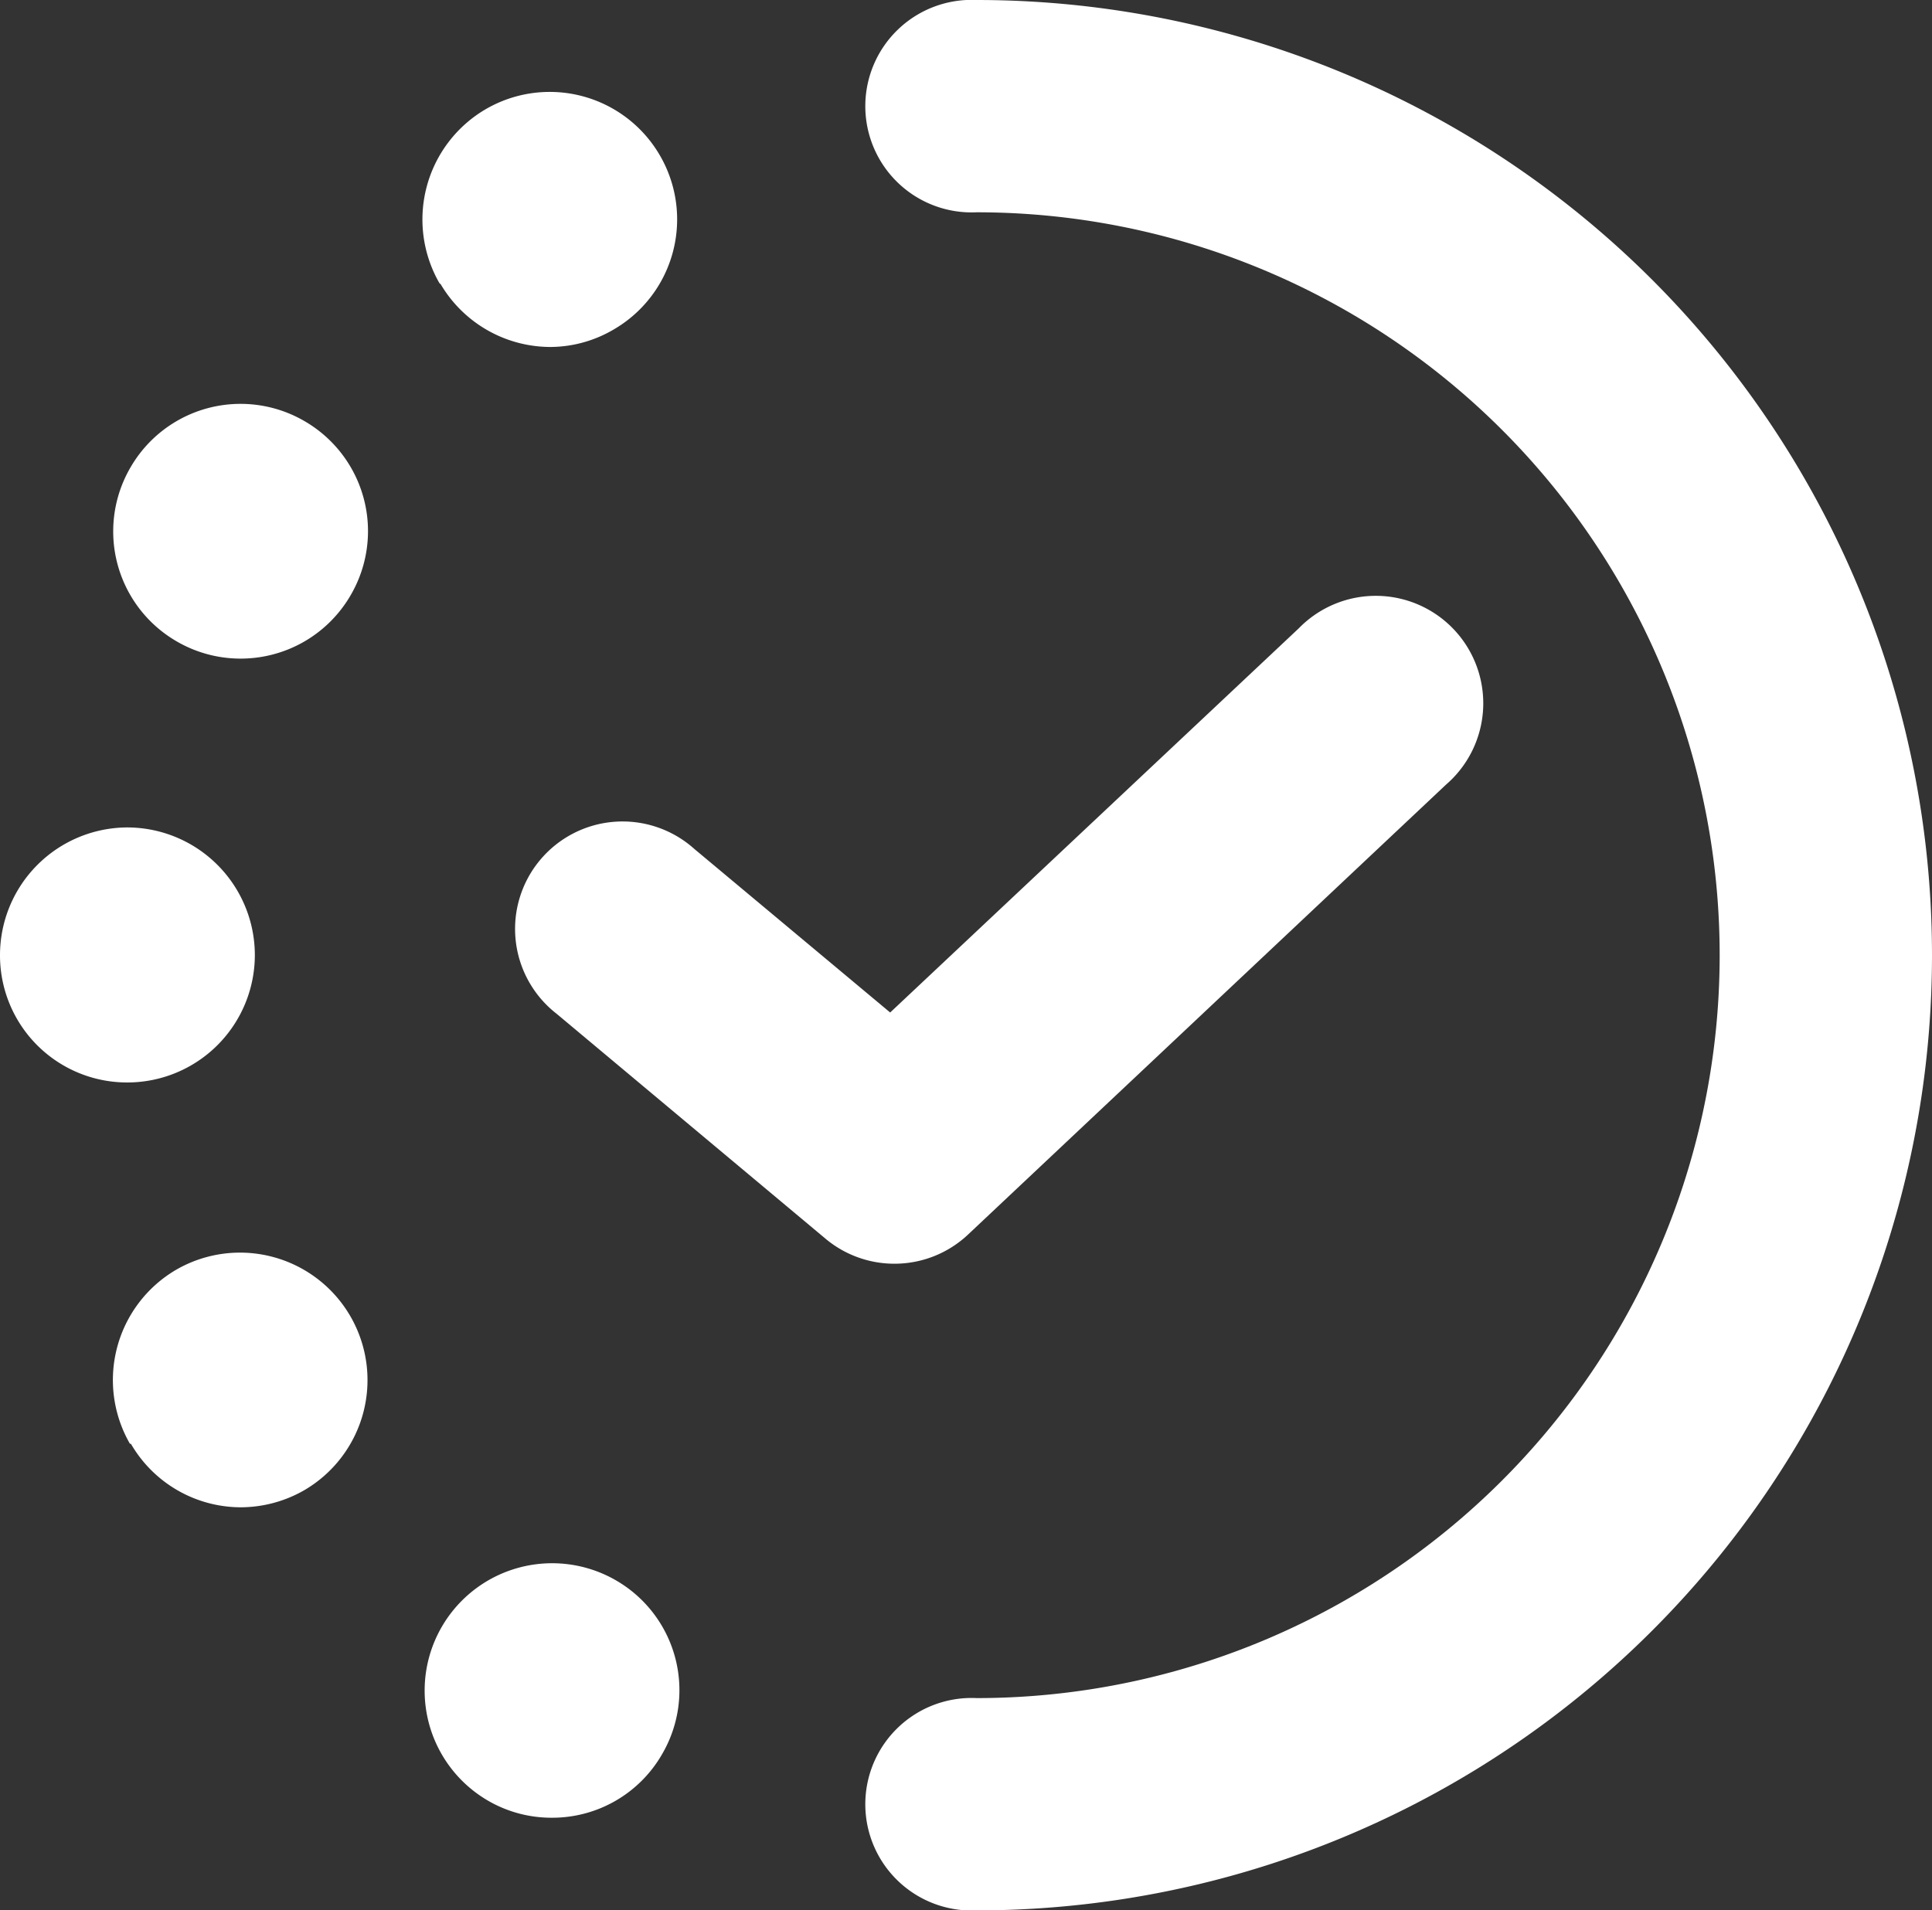 <?xml version="1.0" encoding="UTF-8"?> <svg xmlns="http://www.w3.org/2000/svg" viewBox="0 0 80.89 80"><rect x="0" y="0" width="80.89" height="80" fill="#333333" stroke="none"/> <defs> <style>.cls-1{fill:#fff;}</style> </defs> <g id="Слой_2" data-name="Слой 2"> <g id="Слой_1-2" data-name="Слой 1"> <path class="cls-1" d="M20.44,75.41h0a5.33,5.33,0,0,1-1.94-7.29h0a5.34,5.34,0,0,1,7.29-1.94h0a5.31,5.31,0,0,1,1.93,7.28h0a5.3,5.3,0,0,1-4.61,2.66h0A5.28,5.28,0,0,1,20.44,75.41Zm-15-14.95a5.35,5.35,0,0,1,1.94-7.29h0a5.34,5.34,0,0,1,7.29,1.95h0a5.34,5.34,0,0,1-1.94,7.29h0a5.36,5.36,0,0,1-2.66.71h0A5.33,5.33,0,0,1,5.48,60.46ZM0,40a5.35,5.35,0,0,1,5.33-5.35h0A5.35,5.35,0,0,1,10.67,40h0a5.34,5.34,0,0,1-5.34,5.33h0A5.32,5.32,0,0,1,0,40ZM7.4,26.86a5.32,5.32,0,0,1-1.94-7.28h0a5.32,5.32,0,0,1,7.28-1.95h0a5.32,5.32,0,0,1,1.95,7.28h0a5.32,5.32,0,0,1-4.62,2.67h0A5.31,5.31,0,0,1,7.4,26.86Zm11-15a5.35,5.35,0,0,1,1.94-7.29h0a5.33,5.33,0,0,1,7.29,1.94h0a5.33,5.33,0,0,1-1.94,7.29h0a5.26,5.26,0,0,1-2.66.73h0A5.35,5.35,0,0,1,18.45,11.9Z"></path> <path class="cls-1" d="M40.89,80a4.45,4.45,0,1,1,0-8.89,31.11,31.11,0,0,0,0-62.22,4.45,4.45,0,1,1,0-8.89,40,40,0,0,1,0,80Z"></path> <path class="cls-1" d="M37.44,52.92a4.49,4.49,0,0,1-2.88-1.05L23.3,42.45a4.5,4.5,0,1,1,5.77-6.9l8.2,6.85L54.38,26.31a4.5,4.5,0,1,1,6.16,6.55l-20,18.83A4.49,4.49,0,0,1,37.44,52.92Z"></path> </g> </g> </svg> 